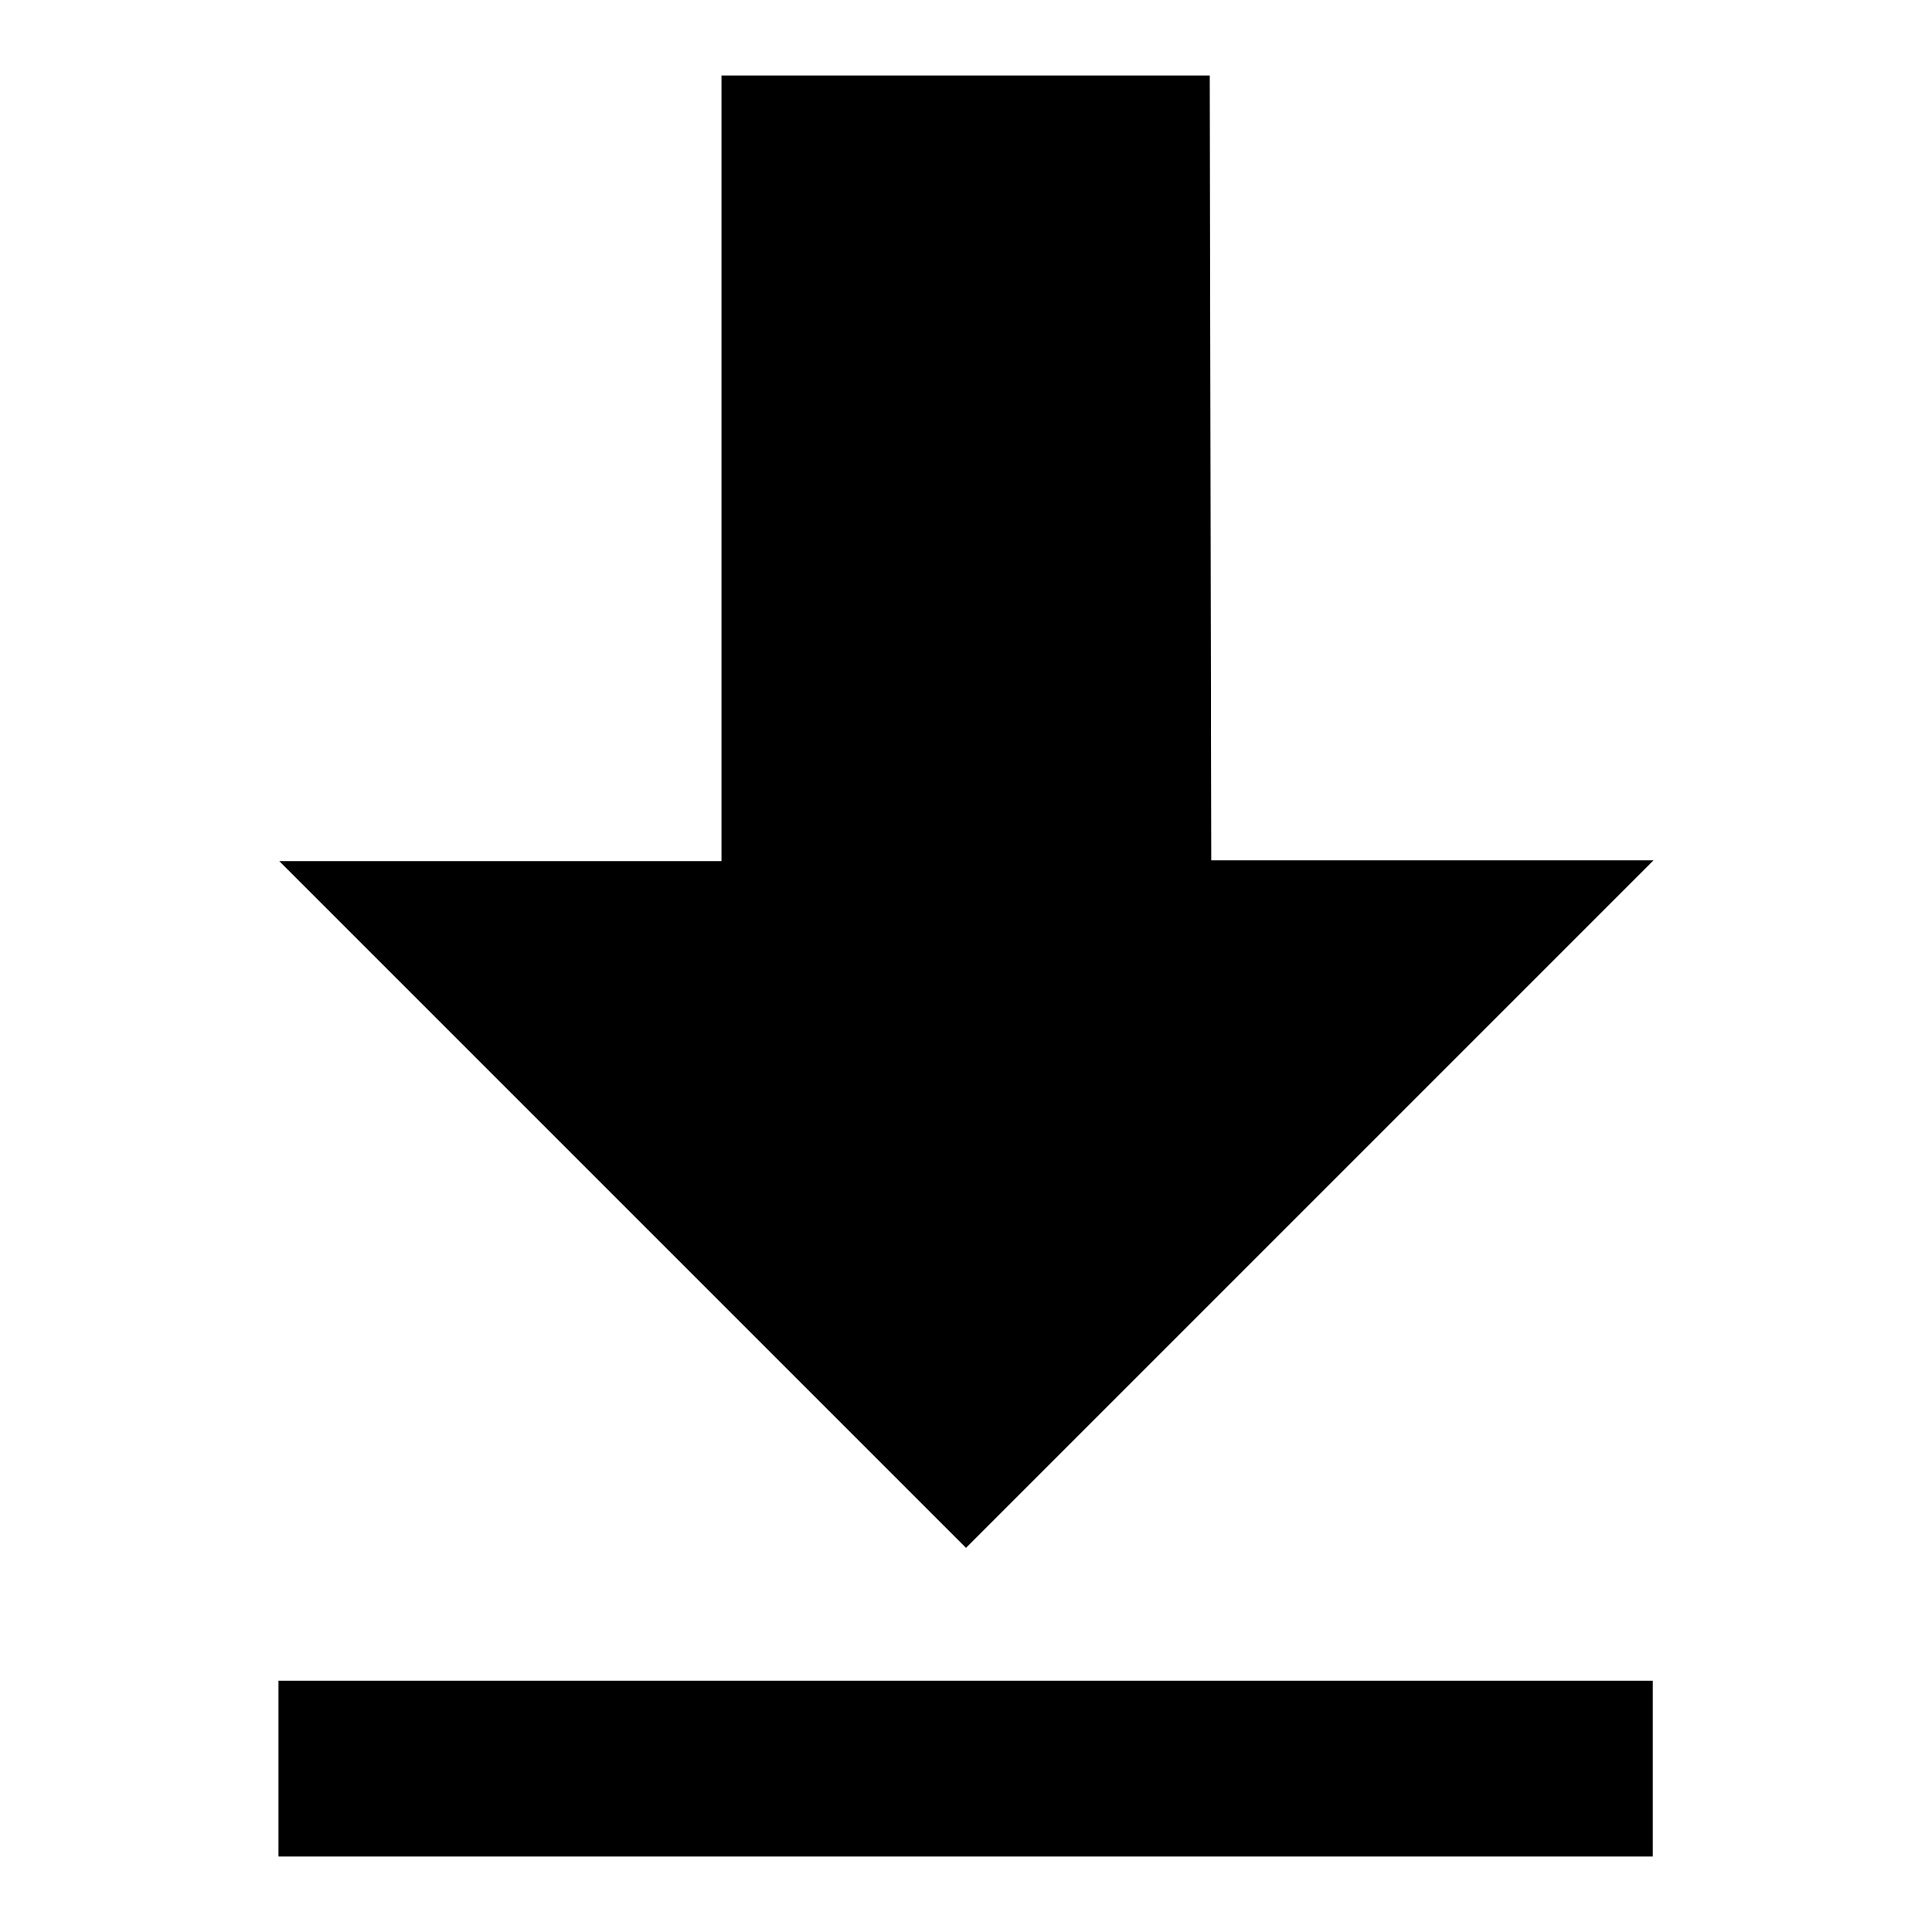 <?xml version="1.0" encoding="utf-8"?>
<!-- Svg Vector Icons : http://www.onlinewebfonts.com/icon -->
<!DOCTYPE svg PUBLIC "-//W3C//DTD SVG 1.1//EN" "http://www.w3.org/Graphics/SVG/1.1/DTD/svg11.dtd">
<svg version="1.1" xmlns="http://www.w3.org/2000/svg" xmlns:xlink="http://www.w3.org/1999/xlink" x="0px" y="0px" viewBox="0 0 256 256" enable-background="new 0 0 256 256" xml:space="preserve">
<g><g><path fill="#000000" d="M128,205.1l91.1-91.1l-58.6,0l-0.2-104L95.6,10v104.1l-58.6,0L128,205.1L128,205.1z"/><path fill="#000000" d="M36.9,222.7h182.1V246H36.9V222.7z"/></g></g>
</svg>
